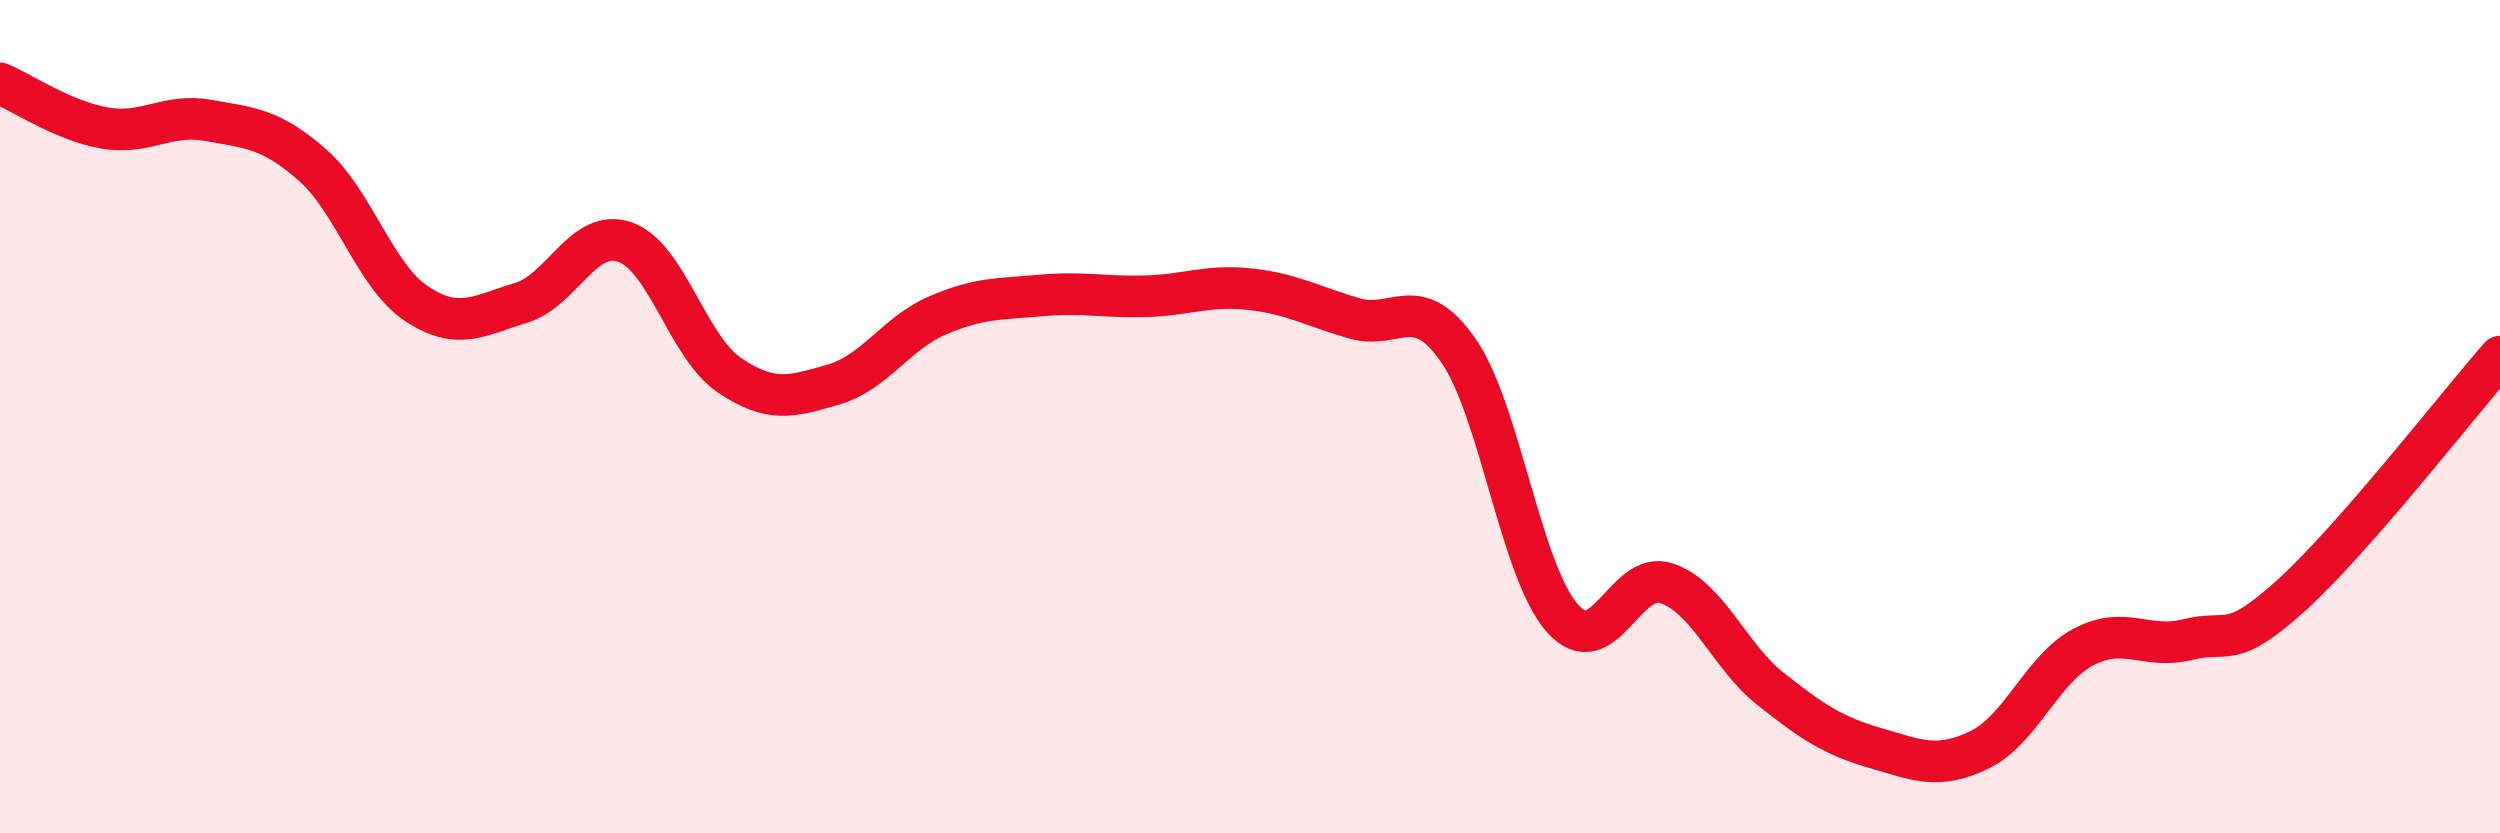 
    <svg width="60" height="20" viewBox="0 0 60 20" xmlns="http://www.w3.org/2000/svg">
      <path
        d="M 0,2 C 0.5,2.21 1.5,2.89 2.5,3.07 C 3.5,3.25 4,2.71 5,2.89 C 6,3.07 6.5,3.08 7.5,3.96 C 8.5,4.84 9,6.63 10,7.29 C 11,7.95 11.5,7.57 12.5,7.27 C 13.5,6.97 14,5.46 15,5.81 C 16,6.16 16.5,8.32 17.5,9 C 18.5,9.68 19,9.52 20,9.23 C 21,8.94 21.5,8 22.5,7.57 C 23.5,7.14 24,7.18 25,7.09 C 26,7 26.5,7.14 27.5,7.11 C 28.5,7.08 29,6.83 30,6.94 C 31,7.05 31.5,7.35 32.5,7.64 C 33.5,7.93 34,6.97 35,8.41 C 36,9.85 36.5,13.72 37.5,14.84 C 38.5,15.96 39,13.66 40,14 C 41,14.34 41.5,15.75 42.5,16.54 C 43.5,17.33 44,17.66 45,17.95 C 46,18.24 46.5,18.48 47.5,18 C 48.5,17.52 49,16.06 50,15.53 C 51,15 51.5,15.6 52.5,15.35 C 53.5,15.1 53.5,15.64 55,14.28 C 56.5,12.92 59,9.7 60,8.56L60 20L0 20Z"
        fill="#EB0A25"
        opacity="0.1"
        stroke-linecap="round"
        stroke-linejoin="round"
      />
      <path
        d="M 0,2 C 0.5,2.21 1.5,2.89 2.5,3.07 C 3.5,3.25 4,2.71 5,2.89 C 6,3.07 6.5,3.08 7.5,3.96 C 8.5,4.84 9,6.63 10,7.29 C 11,7.95 11.5,7.57 12.5,7.27 C 13.5,6.97 14,5.46 15,5.81 C 16,6.16 16.5,8.32 17.5,9 C 18.5,9.68 19,9.52 20,9.23 C 21,8.94 21.5,8 22.5,7.57 C 23.5,7.14 24,7.18 25,7.09 C 26,7 26.5,7.14 27.5,7.11 C 28.5,7.08 29,6.83 30,6.94 C 31,7.05 31.5,7.35 32.5,7.64 C 33.5,7.93 34,6.97 35,8.41 C 36,9.85 36.5,13.72 37.5,14.84 C 38.5,15.96 39,13.66 40,14 C 41,14.34 41.5,15.75 42.5,16.54 C 43.5,17.33 44,17.66 45,17.95 C 46,18.24 46.5,18.48 47.5,18 C 48.5,17.52 49,16.06 50,15.53 C 51,15 51.5,15.6 52.5,15.35 C 53.5,15.1 53.5,15.64 55,14.28 C 56.5,12.92 59,9.7 60,8.56"
        stroke="#EB0A25"
        stroke-width="1"
        fill="none"
        stroke-linecap="round"
        stroke-linejoin="round"
      />
    </svg>
  